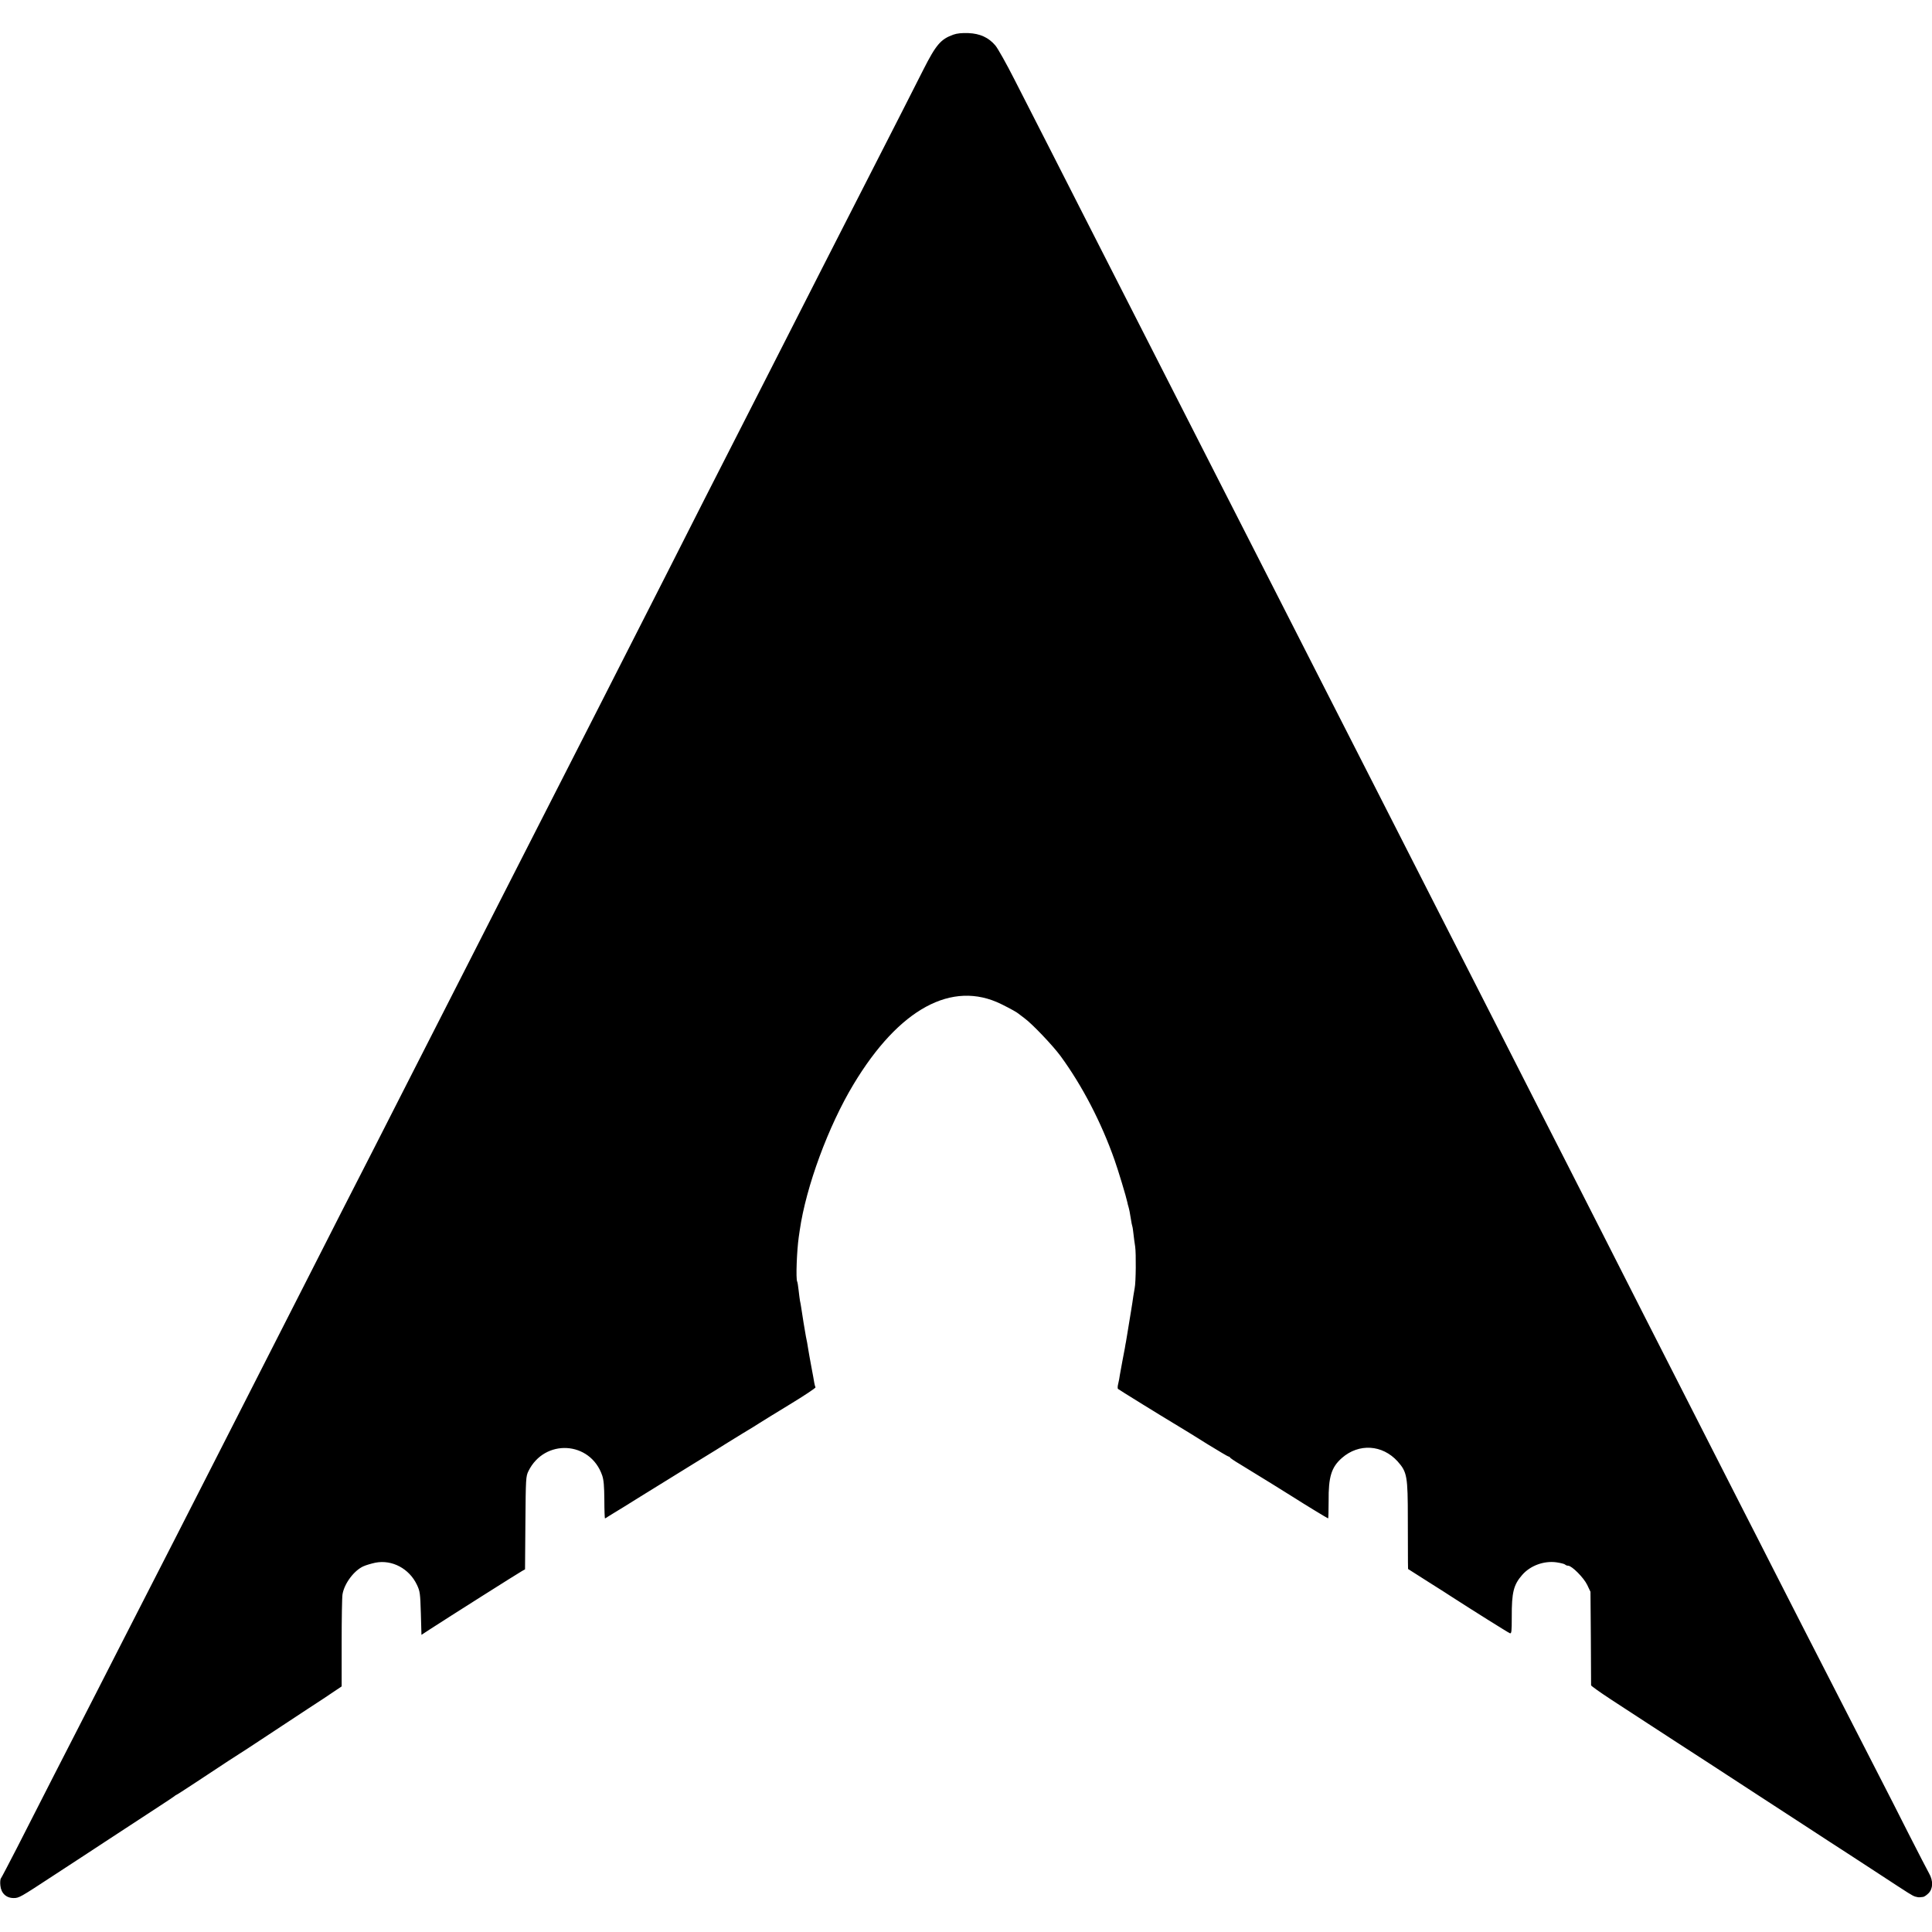 <?xml version="1.0" standalone="no"?>
<!DOCTYPE svg PUBLIC "-//W3C//DTD SVG 20010904//EN"
 "http://www.w3.org/TR/2001/REC-SVG-20010904/DTD/svg10.dtd">
<svg version="1.0" xmlns="http://www.w3.org/2000/svg"
 width="1593pt" height="1593pt" viewBox="0 0 1593 1593"
 preserveAspectRatio="xMidYMid meet">
<g transform="translate(0,1593) scale(0.1,-0.1)"
fill="#000000" stroke="none">
<path d="M7860 15644 c-103 -37 -142 -82 -247 -289 -94 -187 -249 -490 -438
-860 -220 -431 -566 -1109 -800 -1570 -87 -170 -206 -404 -265 -520 -198 -387
-396 -777 -615 -1210 -120 -236 -263 -518 -318 -625 -55 -107 -162 -319 -239
-470 -268 -525 -431 -846 -538 -1055 -59 -115 -176 -345 -260 -510 -84 -165
-208 -408 -275 -540 -116 -227 -187 -367 -525 -1030 -173 -341 -357 -701 -518
-1015 -65 -129 -186 -365 -267 -525 -143 -281 -273 -537 -550 -1080 -73 -143
-194 -381 -270 -530 -154 -303 -387 -759 -718 -1405 -57 -113 -157 -308 -222
-435 -65 -126 -157 -306 -205 -400 -82 -159 -141 -275 -451 -883 -67 -130
-126 -243 -131 -249 -6 -7 -8 -34 -5 -60 6 -63 48 -103 109 -103 45 0 52 4
328 185 85 56 211 138 280 183 69 45 132 86 140 92 18 12 316 207 460 301 58
37 110 73 117 78 7 6 14 11 16 11 3 0 71 44 153 98 256 169 359 237 369 242 6
3 98 63 205 134 107 71 267 176 355 234 88 57 188 123 221 146 l61 41 0 360
c0 198 3 377 7 399 15 90 96 198 174 232 20 9 64 22 97 29 138 27 280 -49 343
-183 25 -53 27 -69 32 -234 l5 -178 75 49 c135 88 734 467 757 479 l22 12 3
383 c3 371 4 383 25 427 133 270 510 249 608 -35 13 -38 17 -87 18 -202 0 -84
3 -153 5 -153 2 0 16 8 30 18 15 9 36 22 47 29 11 6 110 67 220 136 110 68
308 190 440 272 132 81 256 157 275 170 19 12 78 48 130 80 52 31 111 67 130
80 19 13 133 82 252 155 120 73 215 136 212 141 -3 5 -7 22 -10 37 -2 15 -13
74 -24 132 -11 58 -22 121 -25 140 -3 19 -8 46 -10 60 -3 14 -7 36 -10 50 -6
30 -32 190 -39 240 -3 19 -7 44 -10 55 -2 11 -7 49 -11 85 -4 36 -9 69 -12 73
-12 20 -3 256 13 367 3 19 7 44 8 55 52 361 236 860 444 1205 375 623 812 860
1217 661 77 -38 134 -70 145 -81 3 -3 23 -18 45 -34 65 -47 235 -226 300 -314
179 -245 336 -547 445 -857 29 -81 98 -310 105 -347 2 -11 6 -27 9 -36 6 -19
14 -59 22 -112 3 -19 7 -42 10 -50 3 -8 7 -37 10 -65 3 -27 9 -75 14 -105 8
-55 6 -293 -4 -340 -2 -14 -7 -43 -11 -65 -6 -41 -11 -78 -20 -130 -7 -43 -23
-143 -31 -189 -3 -21 -8 -48 -10 -60 -2 -11 -7 -34 -9 -51 -3 -16 -12 -64 -20
-105 -8 -41 -17 -93 -21 -115 -3 -22 -9 -56 -14 -75 -5 -19 -6 -38 -2 -42 6
-6 334 -209 507 -313 39 -23 144 -88 233 -144 90 -55 167 -101 172 -101 5 0
10 -3 12 -8 2 -4 36 -28 77 -52 154 -94 415 -255 461 -285 68 -44 267 -165
271 -165 2 0 4 64 4 143 -2 200 23 279 109 355 140 123 334 111 460 -28 78
-88 84 -121 84 -475 1 -165 1 -325 1 -356 l1 -56 168 -107 c92 -58 174 -110
182 -116 170 -110 479 -304 490 -307 13 -4 15 15 15 134 -1 203 15 266 86 347
67 77 179 118 282 104 34 -5 66 -13 71 -18 6 -6 17 -10 26 -10 30 0 128 -98
157 -158 l27 -57 3 -380 c1 -209 2 -385 2 -391 1 -6 73 -57 161 -115 88 -57
229 -149 313 -204 84 -55 195 -127 246 -160 52 -33 164 -106 250 -162 86 -56
265 -173 399 -260 134 -87 329 -214 435 -283 106 -69 240 -157 300 -195 59
-39 183 -119 276 -180 255 -167 266 -174 292 -183 13 -4 30 -7 37 -6 6 1 19 2
28 3 8 0 29 14 45 30 38 38 40 103 5 164 -13 23 -89 170 -169 327 -79 157
-190 375 -247 485 -145 284 -307 600 -415 810 -128 250 -288 561 -450 880 -76
149 -190 374 -255 500 -65 127 -186 365 -270 530 -170 334 -356 700 -555 1090
-73 143 -221 436 -330 650 -109 215 -239 471 -290 570 -51 99 -161 315 -245
480 -84 165 -212 417 -285 560 -73 143 -194 382 -270 530 -76 149 -188 369
-250 490 -62 121 -186 364 -275 540 -89 176 -213 419 -275 540 -119 233 -290
568 -525 1030 -78 154 -200 393 -270 530 -70 138 -187 367 -260 510 -73 143
-188 368 -255 500 -67 132 -189 371 -270 530 -278 547 -631 1239 -805 1580
-65 127 -193 379 -285 560 -93 182 -223 438 -291 570 -67 132 -138 258 -157
280 -56 66 -127 98 -222 102 -55 2 -94 -2 -125 -13z"/>
</g>
</svg>
